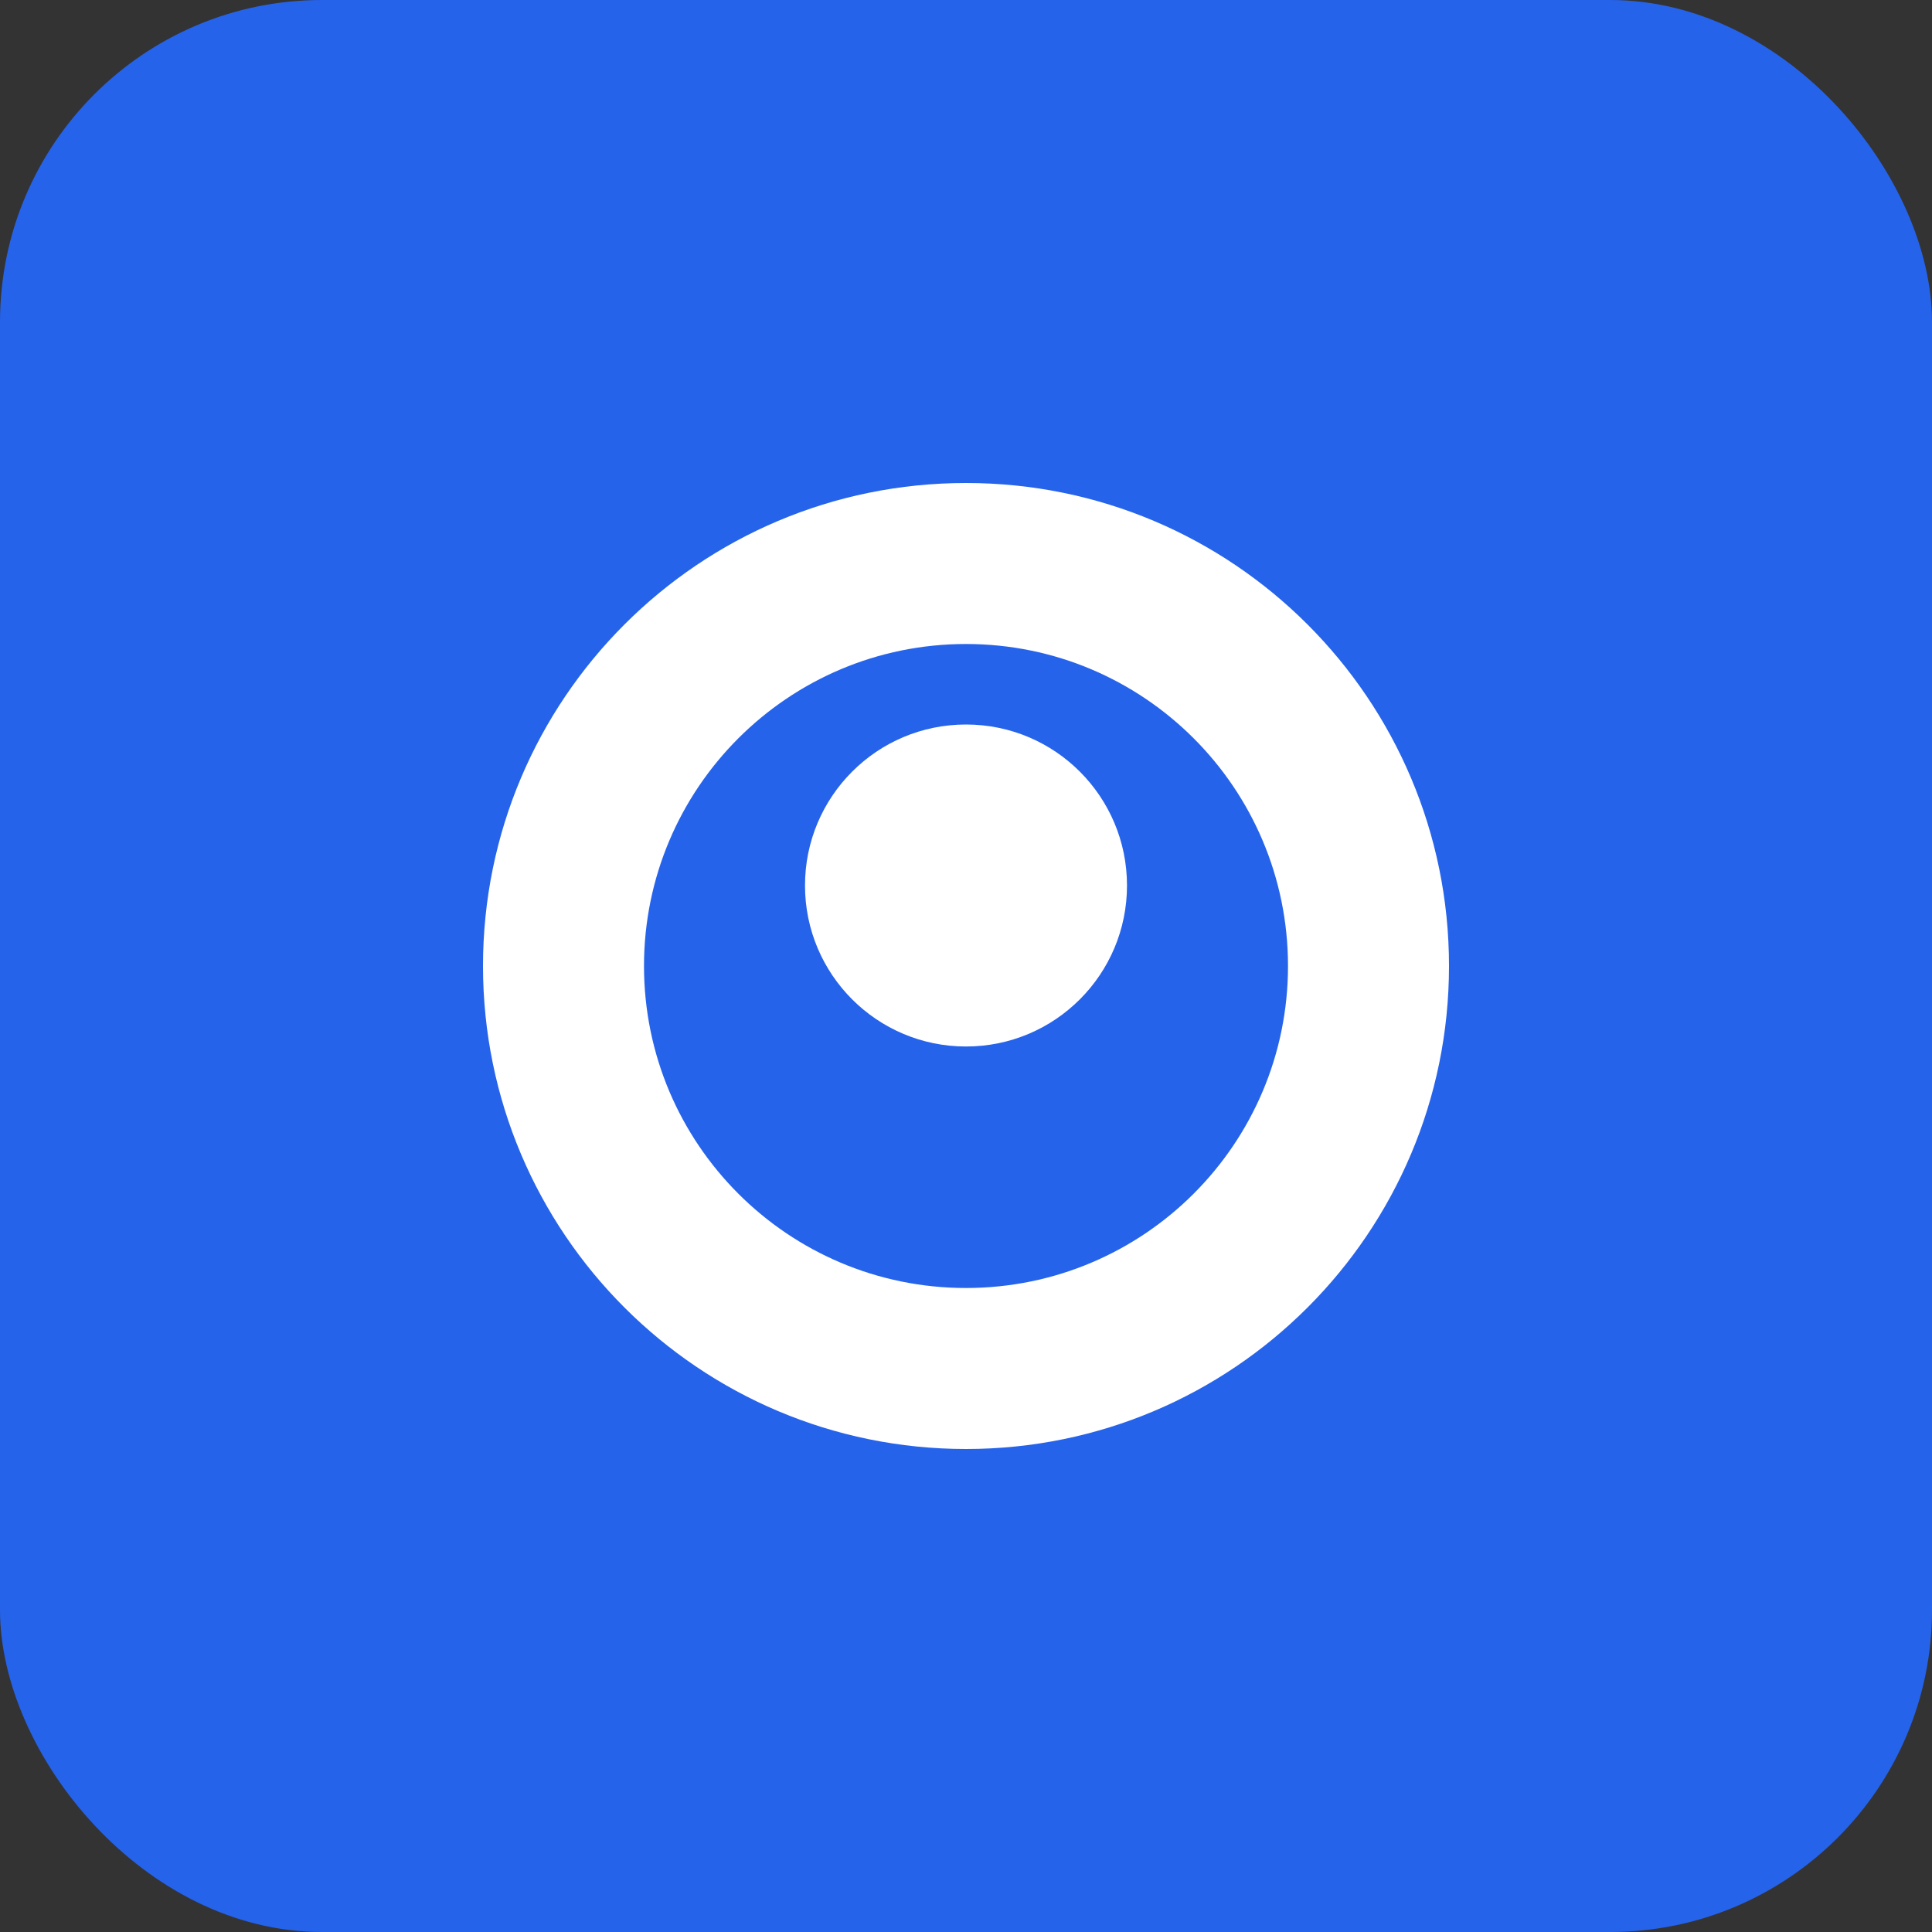 <svg width="192" height="192" viewBox="0 0 192 192" fill="none" xmlns="http://www.w3.org/2000/svg">
  <rect x="0" y="0" width="192" height="192" fill="#333333" stroke="none"/>
  <rect width="192" height="192" rx="32" fill="#2563eb"/>
  <path d="M96 48C69.49 48 48 69.49 48 96C48 122.51 69.49 144 96 144C122.51 144 144 122.51 144 96C144 69.49 122.51 48 96 48ZM96 128C78.33 128 64 113.67 64 96C64 78.33 78.33 64 96 64C113.67 64 128 78.33 128 96C128 113.67 113.67 128 96 128Z" fill="white"/>
  <path d="M96 72C87.16 72 80 79.16 80 88C80 96.84 87.16 104 96 104C104.84 104 112 96.84 112 88C112 79.16 104.84 72 96 72Z" fill="white"/>
</svg>
